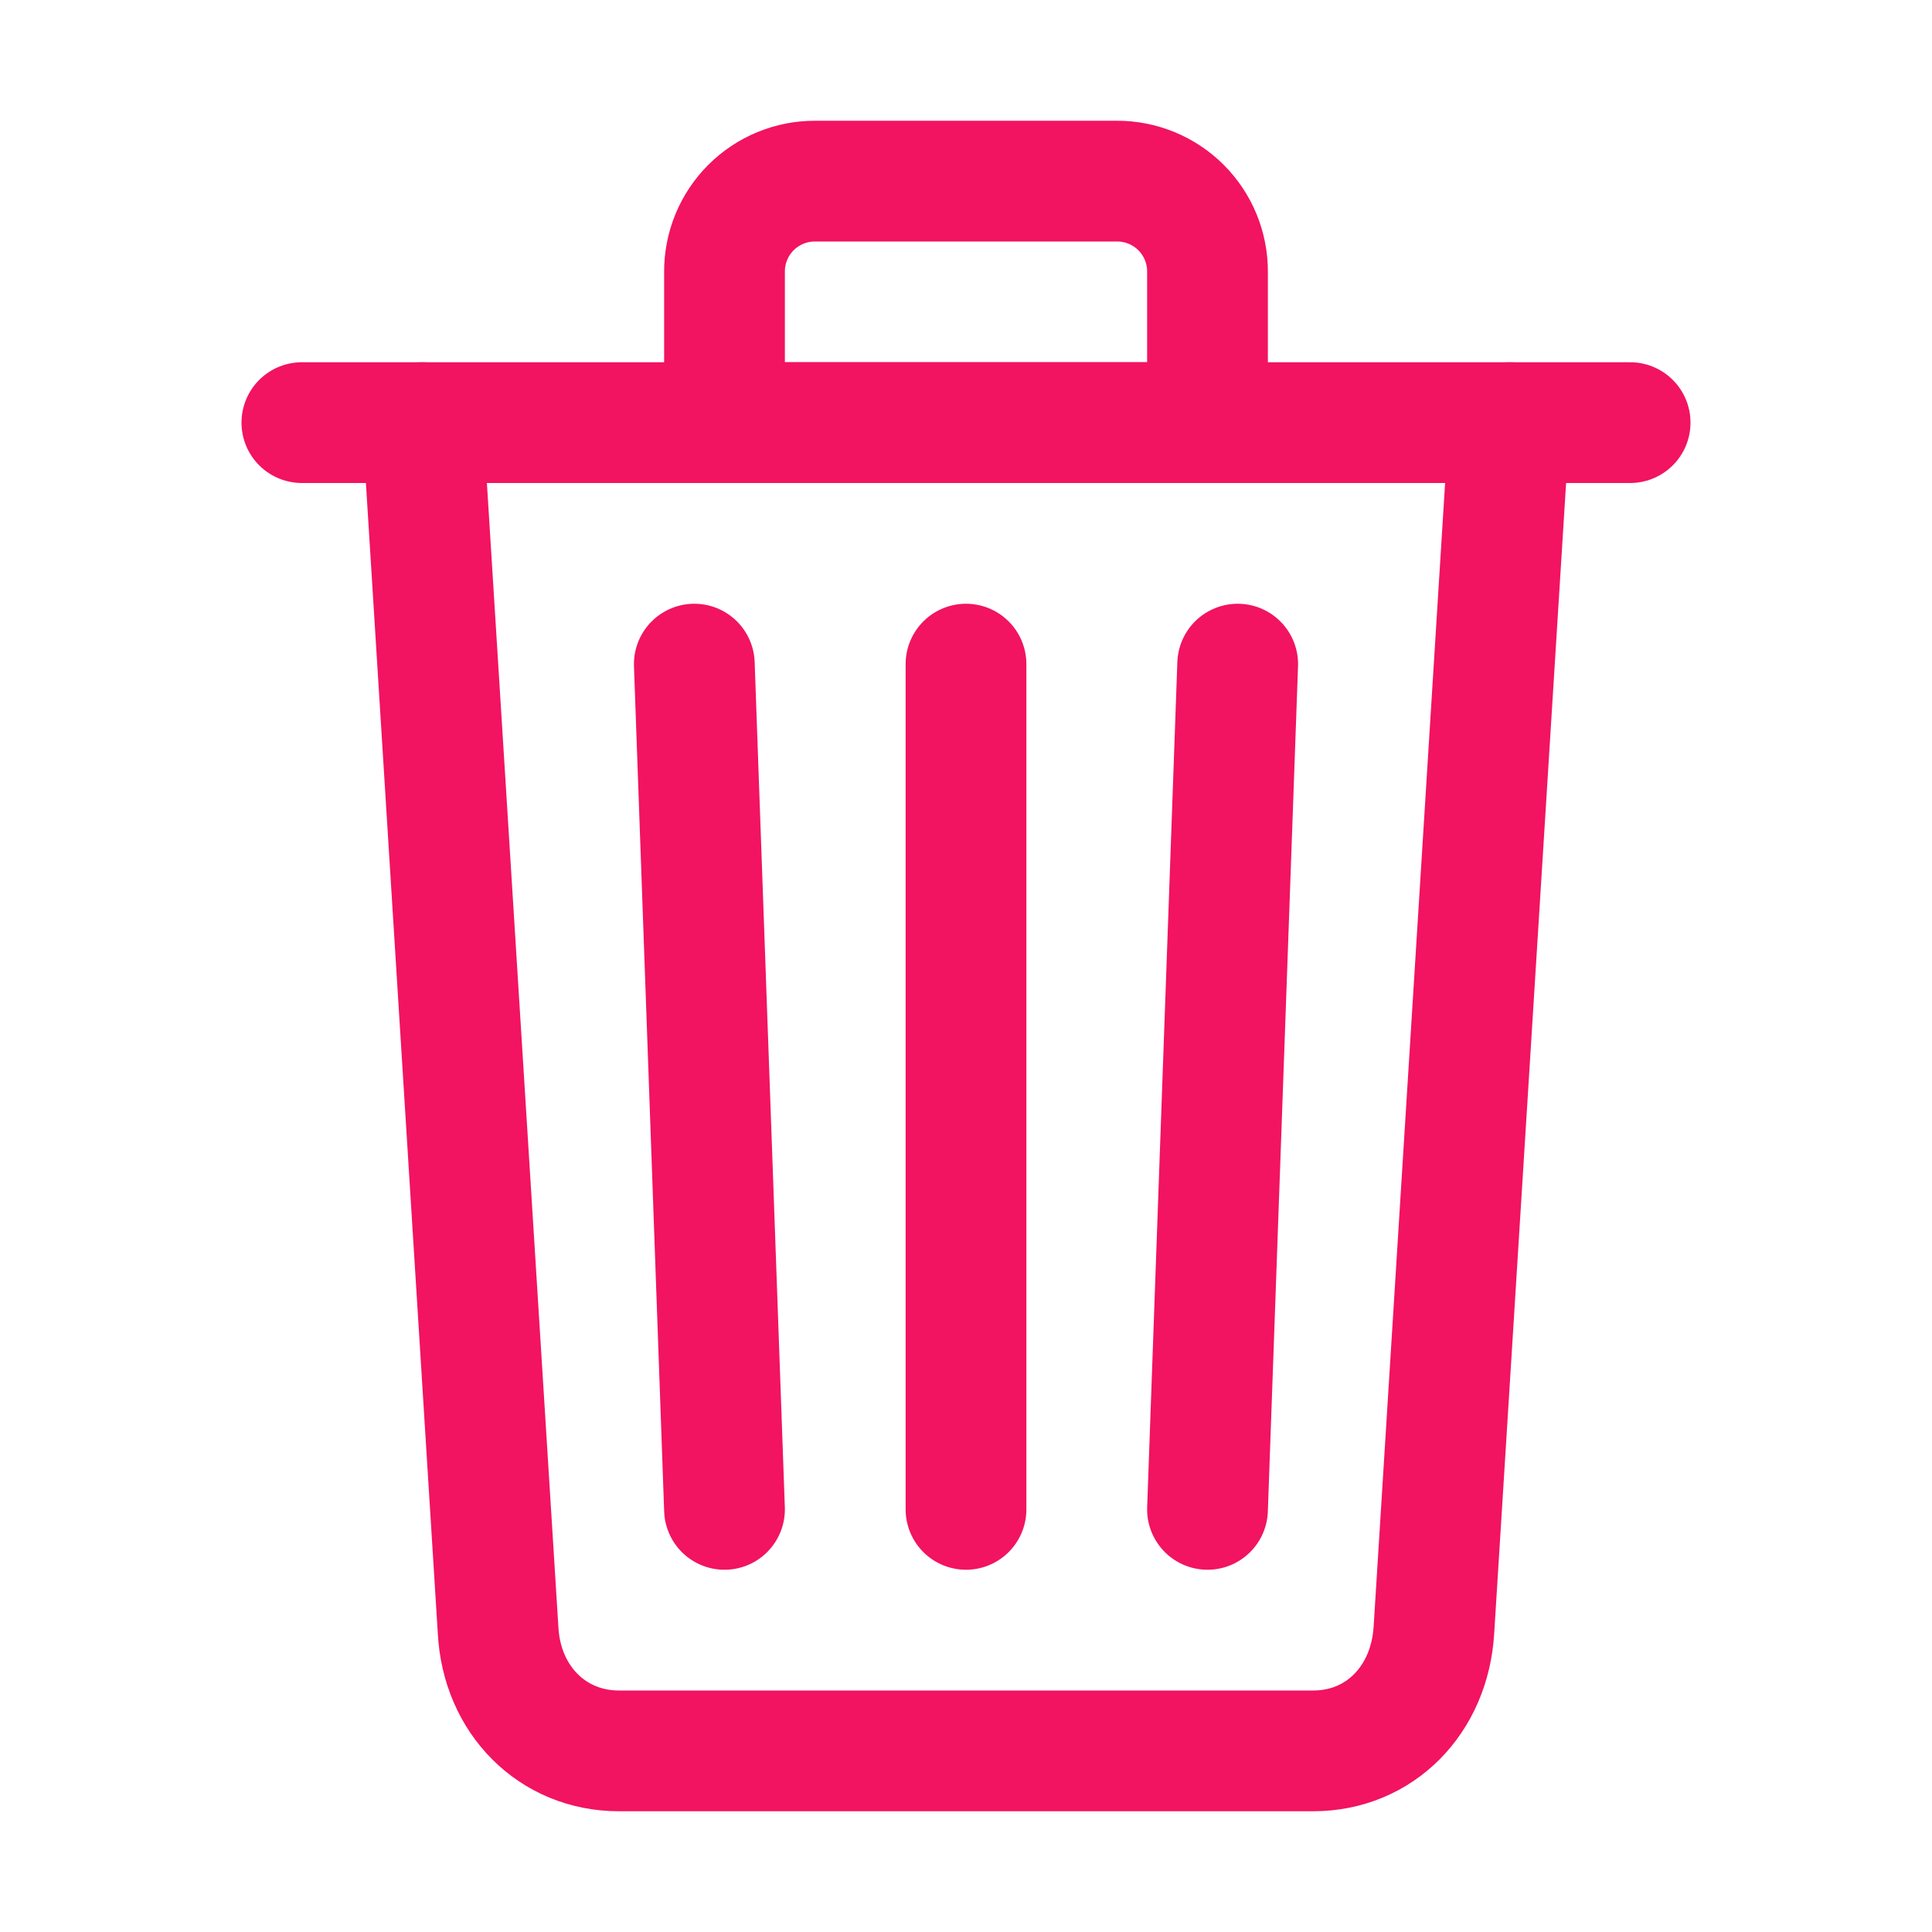 <svg width="512" height="512" viewBox="0 0 512 512" fill="none" xmlns="http://www.w3.org/2000/svg">
<path d="M112 112L132 432C132.95 450.49 146.4 464 164 464H348C365.67 464 378.87 450.49 380 432L400 112" stroke="#F21361" stroke-width="32" stroke-linecap="round" stroke-linejoin="round"/>
<path d="M80 112H432Z" fill="#F21361"/>
<path d="M80 112H432" stroke="#F21361" stroke-width="32" stroke-miterlimit="10" stroke-linecap="round"/>
<path d="M328 176L320 400M192 112V72C191.991 68.846 192.605 65.721 193.808 62.805C195.011 59.889 196.778 57.239 199.009 55.009C201.239 52.779 203.889 51.011 206.805 49.808C209.721 48.605 212.846 47.991 216 48H296C299.154 47.991 302.279 48.605 305.195 49.808C308.111 51.011 310.761 52.779 312.991 55.009C315.222 57.239 316.989 59.889 318.192 62.805C319.395 65.721 320.009 68.846 320 72V112H192ZM256 176V400V176ZM184 176L192 400L184 176Z" stroke="#F21361" stroke-width="32" stroke-linecap="round" stroke-linejoin="round"/>
</svg>
